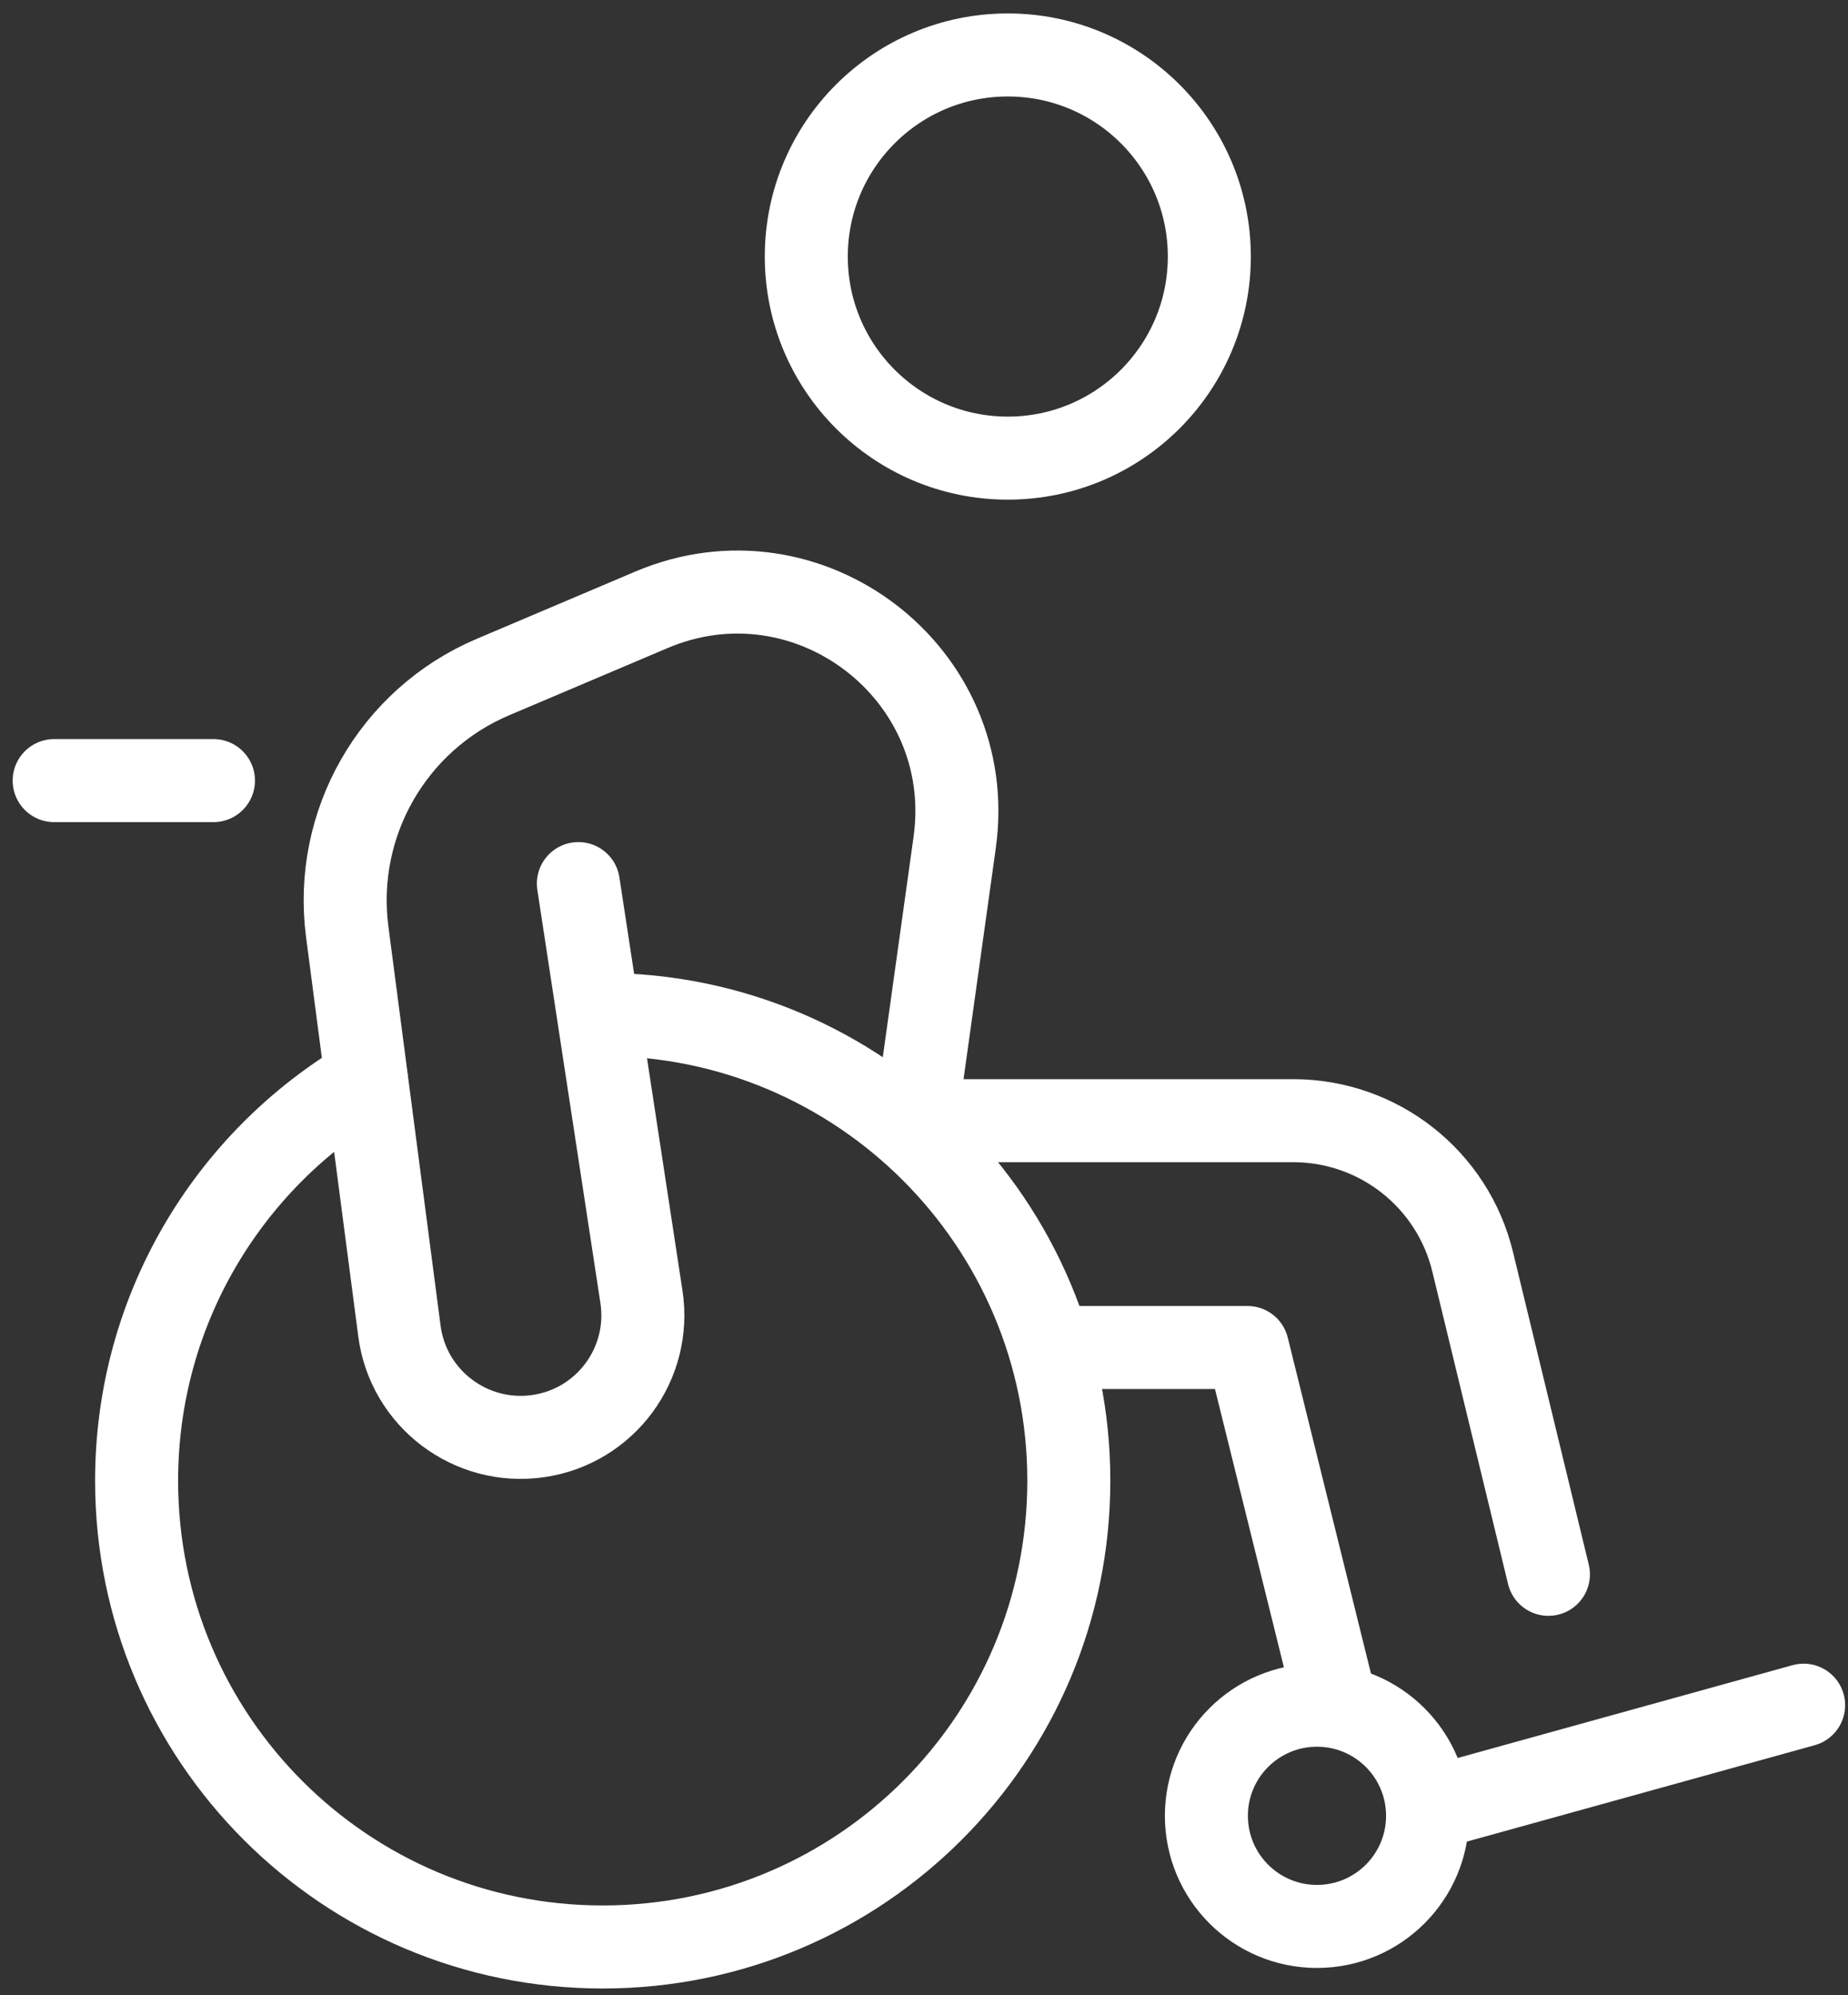 <?xml version="1.0" encoding="UTF-8"?> <svg xmlns="http://www.w3.org/2000/svg" width="63" height="68" viewBox="0 0 63 68" fill="none"><rect x="0" y="0" width="63" height="68" fill="#333333" stroke="none"/><g id="icone PMR"><path id="Vector" d="M34.357 15.613C38.151 15.613 41.227 12.537 41.227 8.743C41.227 4.949 38.151 1.873 34.357 1.873C30.562 1.873 27.487 4.949 27.487 8.743C27.487 12.537 30.562 15.613 34.357 15.613Z" stroke="white" stroke-width="2.83" stroke-linecap="round" stroke-linejoin="round"></path><path id="Vector_2" d="M44.897 65.653C46.979 65.653 48.667 63.965 48.667 61.883C48.667 59.801 46.979 58.113 44.897 58.113C42.815 58.113 41.127 59.801 41.127 61.883C41.127 63.965 42.815 65.653 44.897 65.653Z" stroke="white" stroke-width="2.83" stroke-linecap="round" stroke-linejoin="round"></path><path id="Vector_3" d="M1.847 26.603H7.277" stroke="white" stroke-width="2.83" stroke-linecap="round" stroke-linejoin="round"></path><path id="Vector_4" d="M19.717 30.113L21.867 44.193C22.217 46.483 20.637 48.613 18.347 48.943C16.047 49.273 13.917 47.663 13.617 45.363L11.837 31.753C11.357 28.073 13.387 24.523 16.807 23.073L22.207 20.783C27.557 18.513 33.347 22.943 32.547 28.703L31.187 38.443" stroke="white" stroke-width="2.83" stroke-linecap="round" stroke-linejoin="round"></path><path id="Vector_5" d="M52.787 53.653L50.207 43.013C49.527 40.183 46.997 38.193 44.087 38.193H31.177" stroke="white" stroke-width="2.83" stroke-linecap="round" stroke-linejoin="round"></path><path id="Vector_6" d="M61.487 58.113L49.287 61.493" stroke="white" stroke-width="2.83" stroke-linecap="round" stroke-linejoin="round"></path><path id="Vector_7" d="M45.547 58.113L42.527 45.923H36.387" stroke="white" stroke-width="2.83" stroke-linecap="round" stroke-linejoin="round"></path><path id="Vector_8" d="M20.547 34.573C29.317 34.573 36.437 41.683 36.437 50.463C36.437 59.243 29.327 66.353 20.547 66.353C11.767 66.353 4.657 59.243 4.657 50.463C4.657 44.633 7.797 39.533 12.487 36.773" stroke="white" stroke-width="2.83" stroke-linecap="round" stroke-linejoin="round"></path></g></svg> 